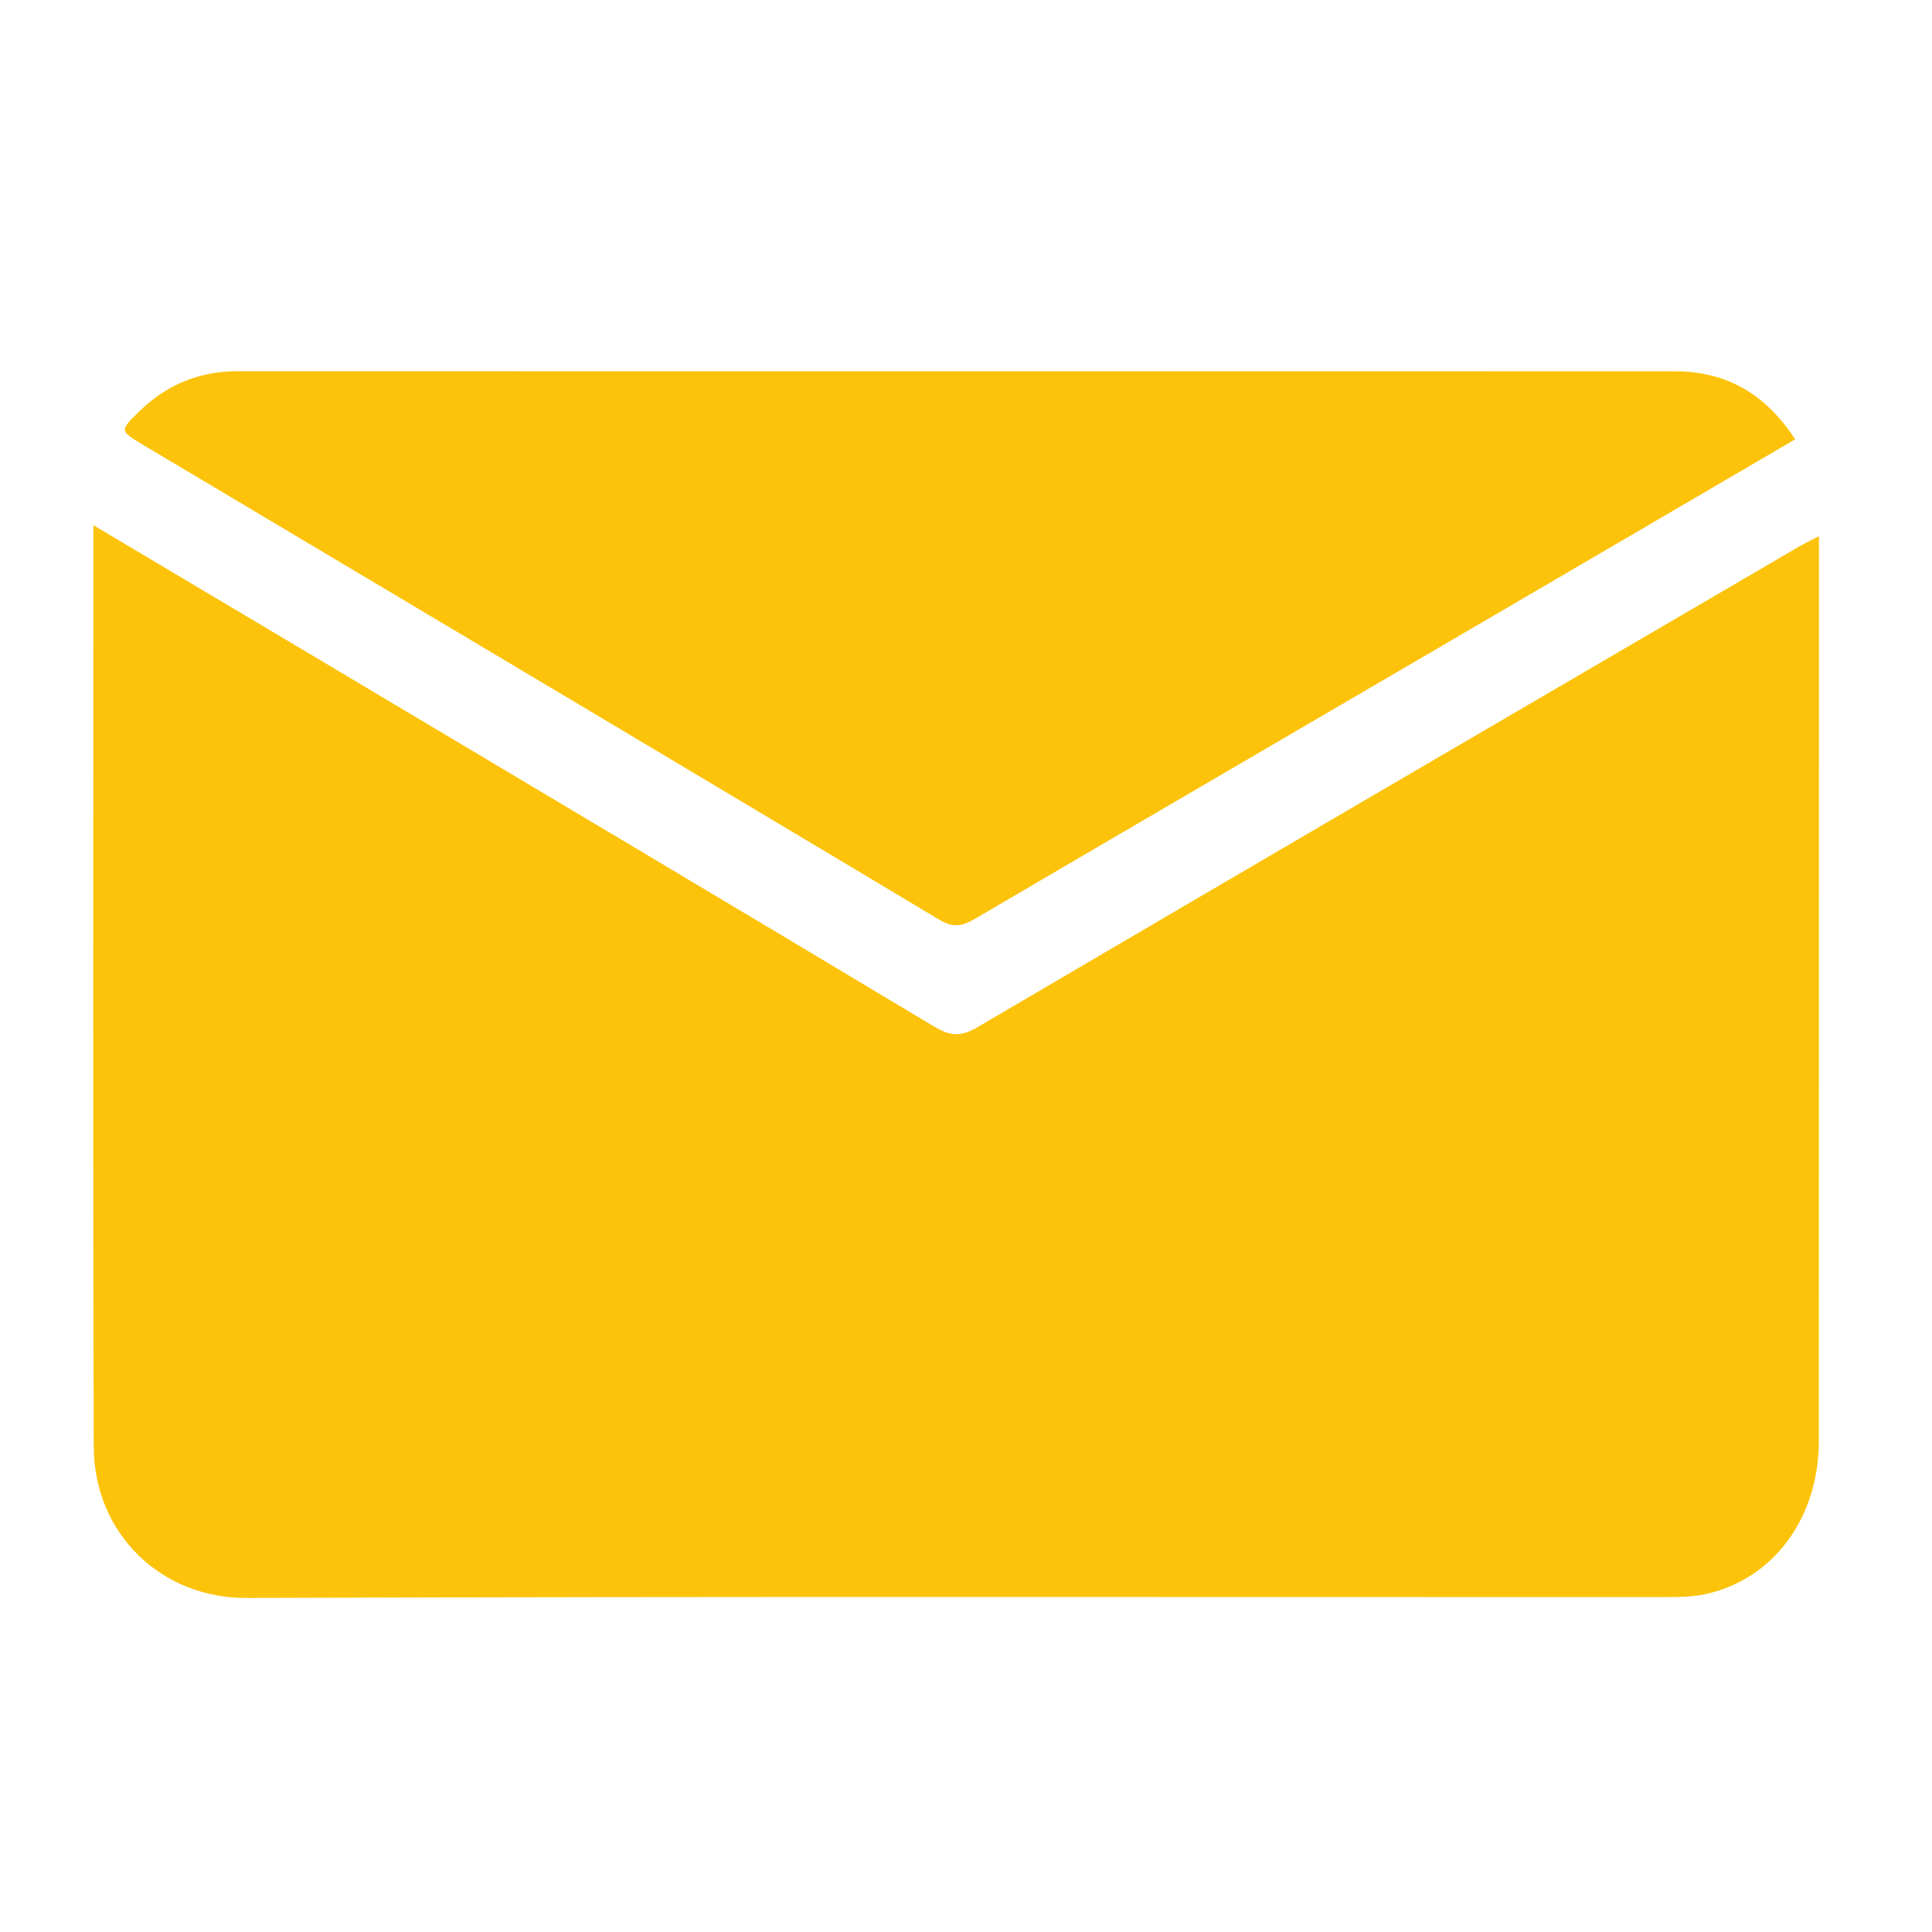 <?xml version="1.0" encoding="utf-8"?>
<!-- Generator: Adobe Illustrator 16.0.2, SVG Export Plug-In . SVG Version: 6.00 Build 0)  -->
<!DOCTYPE svg PUBLIC "-//W3C//DTD SVG 1.1//EN" "http://www.w3.org/Graphics/SVG/1.1/DTD/svg11.dtd">
<svg version="1.1" id="Layer_1" xmlns="http://www.w3.org/2000/svg" xmlns:xlink="http://www.w3.org/1999/xlink" x="0px" y="0px"
	 width="70px" height="70px" viewBox="0 0 70 70" enable-background="new 0 0 70 70" xml:space="preserve">
<g>
	<path display="none" fill="#FCC30A" d="M34.971,76.838c-13.728,0-27.456-0.005-41.184,0.018c-0.585,0-0.7-0.114-0.7-0.699
		c0.019-27.455,0.019-54.911,0-82.367c0-0.585,0.114-0.7,0.7-0.7c27.456,0.019,54.912,0.019,82.367,0c0.584,0,0.699,0.114,0.699,0.7
		c-0.02,27.456-0.02,54.912,0,82.367c0,0.585-0.113,0.699-0.699,0.699C62.427,76.833,48.699,76.838,34.971,76.838z M3.384,19.029
		c0,11.24-0.022,22.314,0.014,33.389c0.011,3.189,2.483,5.49,5.521,5.479c17.167-0.062,34.334-0.026,51.502-0.031
		c0.452,0,0.917-0.008,1.354-0.102c2.475-0.533,4.123-2.758,4.125-5.553c0.004-10.648,0.002-21.295,0.004-31.943
		c0-0.242,0-0.484,0-0.842c-0.318,0.166-0.516,0.259-0.704,0.369c-9.937,5.804-19.876,11.603-29.798,17.432
		c-0.581,0.34-0.968,0.32-1.525-0.014c-7.433-4.456-14.88-8.887-22.325-13.324C8.874,22.292,6.193,20.7,3.384,19.029z
		 M65.044,15.917c-1.037-1.588-2.435-2.462-4.331-2.463c-17.37-0.001-34.74,0-52.109-0.003c-1.382,0-2.552,0.485-3.537,1.438
		c-0.739,0.715-0.737,0.718,0.127,1.233c9.621,5.73,19.246,11.455,28.854,17.207c0.512,0.307,0.847,0.214,1.293-0.047
		c5.418-3.177,10.845-6.341,16.269-9.51C56.073,21.164,60.537,18.553,65.044,15.917z"/>
	<path fill="#FCC30A" d="M3.384,19.029c2.809,1.67,5.49,3.263,8.168,4.859c7.445,4.437,14.892,8.869,22.325,13.324
		c0.557,0.334,0.944,0.354,1.525,0.013c9.922-5.828,19.862-11.625,29.798-17.431c0.188-0.11,0.386-0.203,0.704-0.369
		c0,0.358,0,0.601,0,0.842c-0.002,10.648,0,21.295-0.004,31.943c-0.002,2.795-1.65,5.021-4.125,5.552
		c-0.438,0.094-0.902,0.103-1.354,0.103c-17.168,0.005-34.335-0.028-51.502,0.032c-3.038,0.012-5.51-2.289-5.521-5.479
		C3.362,41.344,3.384,30.269,3.384,19.029z"/>
	<path fill="#FCC30A" d="M65.044,15.917c-4.507,2.635-8.971,5.246-13.437,7.855c-5.422,3.169-10.851,6.333-16.269,9.51
		c-0.446,0.262-0.781,0.354-1.293,0.047c-9.608-5.752-19.233-11.477-28.854-17.207c-0.864-0.515-0.866-0.518-0.127-1.233
		c0.985-0.954,2.155-1.439,3.537-1.438c17.37,0.004,34.739,0.002,52.109,0.003C62.609,13.455,64.007,14.33,65.044,15.917z"/>
</g>
</svg>
